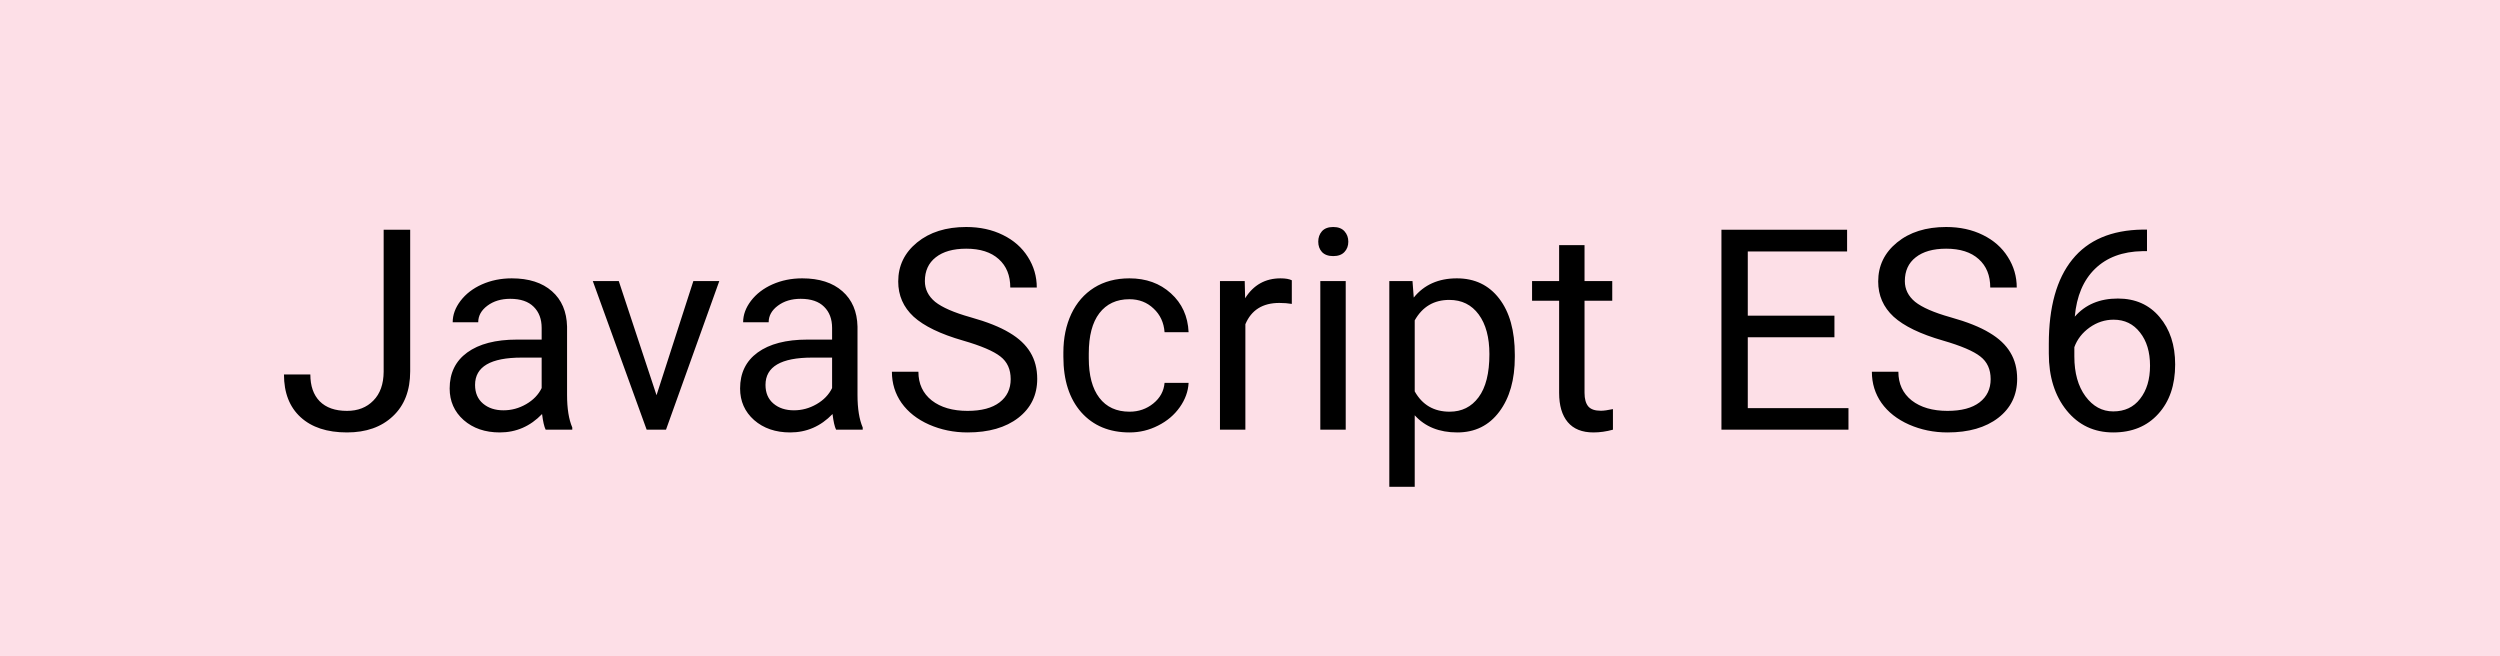 <svg width="80" height="21" viewBox="0 0 80 21" fill="none" xmlns="http://www.w3.org/2000/svg">
<rect width="80" height="21" fill="#FDDFE7"/>
<path d="M12.277 7.352H13.126V11.882C13.126 12.495 12.941 12.974 12.572 13.319C12.206 13.665 11.716 13.838 11.104 13.838C10.468 13.838 9.973 13.675 9.619 13.35C9.264 13.025 9.087 12.569 9.087 11.983H9.931C9.931 12.35 10.03 12.635 10.229 12.84C10.432 13.045 10.723 13.148 11.104 13.148C11.453 13.148 11.734 13.038 11.948 12.818C12.165 12.599 12.274 12.291 12.277 11.896V7.352ZM17.461 13.75C17.414 13.656 17.376 13.489 17.346 13.249C16.968 13.642 16.517 13.838 15.993 13.838C15.524 13.838 15.139 13.706 14.837 13.442C14.538 13.176 14.389 12.839 14.389 12.432C14.389 11.937 14.576 11.553 14.951 11.28C15.329 11.005 15.86 10.867 16.542 10.867H17.333V10.494C17.333 10.21 17.248 9.984 17.078 9.817C16.908 9.647 16.658 9.562 16.327 9.562C16.037 9.562 15.794 9.635 15.597 9.782C15.401 9.928 15.303 10.105 15.303 10.313H14.486C14.486 10.076 14.569 9.848 14.736 9.628C14.906 9.405 15.134 9.229 15.421 9.101C15.711 8.972 16.029 8.907 16.375 8.907C16.923 8.907 17.352 9.045 17.663 9.32C17.973 9.593 18.134 9.969 18.146 10.45V12.638C18.146 13.075 18.202 13.422 18.313 13.68V13.75H17.461ZM16.111 13.13C16.366 13.13 16.608 13.065 16.837 12.933C17.065 12.801 17.231 12.629 17.333 12.418V11.443H16.696C15.7 11.443 15.202 11.734 15.202 12.317C15.202 12.572 15.287 12.771 15.457 12.915C15.627 13.059 15.845 13.13 16.111 13.13ZM21.009 12.647L22.187 8.995H23.017L21.312 13.75H20.693L18.97 8.995H19.801L21.009 12.647ZM26.755 13.75C26.708 13.656 26.67 13.489 26.641 13.249C26.263 13.642 25.811 13.838 25.287 13.838C24.818 13.838 24.433 13.706 24.131 13.442C23.832 13.176 23.683 12.839 23.683 12.432C23.683 11.937 23.87 11.553 24.245 11.28C24.623 11.005 25.154 10.867 25.836 10.867H26.627V10.494C26.627 10.21 26.542 9.984 26.372 9.817C26.203 9.647 25.952 9.562 25.621 9.562C25.331 9.562 25.088 9.635 24.892 9.782C24.695 9.928 24.597 10.105 24.597 10.313H23.78C23.78 10.076 23.863 9.848 24.03 9.628C24.2 9.405 24.429 9.229 24.716 9.101C25.006 8.972 25.324 8.907 25.669 8.907C26.217 8.907 26.646 9.045 26.957 9.32C27.267 9.593 27.429 9.969 27.44 10.45V12.638C27.44 13.075 27.496 13.422 27.607 13.68V13.75H26.755ZM25.406 13.13C25.661 13.13 25.902 13.065 26.131 12.933C26.359 12.801 26.525 12.629 26.627 12.418V11.443H25.99C24.994 11.443 24.496 11.734 24.496 12.317C24.496 12.572 24.581 12.771 24.751 12.915C24.921 13.059 25.139 13.13 25.406 13.13ZM30.817 10.898C30.094 10.69 29.567 10.435 29.235 10.133C28.907 9.829 28.743 9.454 28.743 9.008C28.743 8.504 28.944 8.088 29.345 7.76C29.75 7.429 30.274 7.264 30.919 7.264C31.358 7.264 31.749 7.349 32.092 7.519C32.438 7.688 32.704 7.923 32.892 8.222C33.082 8.521 33.177 8.847 33.177 9.202H32.329C32.329 8.815 32.206 8.512 31.96 8.292C31.714 8.069 31.367 7.958 30.919 7.958C30.503 7.958 30.177 8.05 29.943 8.235C29.712 8.416 29.596 8.67 29.596 8.995C29.596 9.256 29.706 9.477 29.925 9.659C30.148 9.837 30.524 10.002 31.055 10.151C31.588 10.3 32.004 10.466 32.303 10.648C32.605 10.826 32.827 11.036 32.971 11.276C33.117 11.516 33.191 11.799 33.191 12.124C33.191 12.643 32.988 13.059 32.584 13.372C32.18 13.683 31.639 13.838 30.962 13.838C30.523 13.838 30.113 13.754 29.732 13.587C29.351 13.418 29.057 13.186 28.849 12.893C28.644 12.6 28.541 12.268 28.541 11.896H29.389C29.389 12.282 29.531 12.588 29.816 12.814C30.103 13.037 30.485 13.148 30.962 13.148C31.408 13.148 31.749 13.057 31.986 12.876C32.224 12.694 32.342 12.446 32.342 12.133C32.342 11.819 32.233 11.578 32.013 11.408C31.793 11.235 31.395 11.065 30.817 10.898ZM36.146 13.174C36.436 13.174 36.689 13.086 36.906 12.911C37.123 12.735 37.243 12.515 37.266 12.252H38.035C38.021 12.524 37.927 12.783 37.754 13.029C37.581 13.275 37.35 13.472 37.06 13.618C36.773 13.765 36.468 13.838 36.146 13.838C35.498 13.838 34.983 13.623 34.599 13.192C34.218 12.758 34.028 12.166 34.028 11.416V11.28C34.028 10.817 34.113 10.406 34.282 10.045C34.452 9.685 34.696 9.405 35.012 9.206C35.331 9.007 35.708 8.907 36.141 8.907C36.675 8.907 37.117 9.067 37.468 9.386C37.823 9.706 38.012 10.12 38.035 10.63H37.266C37.243 10.322 37.126 10.07 36.915 9.874C36.707 9.675 36.449 9.575 36.141 9.575C35.728 9.575 35.407 9.725 35.179 10.023C34.953 10.319 34.841 10.748 34.841 11.311V11.465C34.841 12.013 34.953 12.435 35.179 12.73C35.405 13.026 35.727 13.174 36.146 13.174ZM41.338 9.725C41.215 9.704 41.081 9.694 40.938 9.694C40.405 9.694 40.043 9.921 39.852 10.375V13.75H39.039V8.995H39.831L39.844 9.544C40.11 9.12 40.488 8.907 40.977 8.907C41.136 8.907 41.256 8.928 41.338 8.969V9.725ZM43.063 13.75H42.25V8.995H43.063V13.75ZM42.184 7.734C42.184 7.602 42.223 7.491 42.302 7.4C42.384 7.309 42.505 7.264 42.663 7.264C42.821 7.264 42.941 7.309 43.023 7.4C43.105 7.491 43.146 7.602 43.146 7.734C43.146 7.866 43.105 7.976 43.023 8.063C42.941 8.151 42.821 8.195 42.663 8.195C42.505 8.195 42.384 8.151 42.302 8.063C42.223 7.976 42.184 7.866 42.184 7.734ZM48.474 11.425C48.474 12.149 48.309 12.732 47.978 13.174C47.647 13.617 47.199 13.838 46.633 13.838C46.056 13.838 45.602 13.655 45.271 13.289V15.578H44.458V8.995H45.2L45.24 9.522C45.571 9.112 46.031 8.907 46.62 8.907C47.191 8.907 47.642 9.123 47.973 9.553C48.307 9.984 48.474 10.583 48.474 11.351V11.425ZM47.661 11.333C47.661 10.797 47.547 10.373 47.319 10.063C47.09 9.752 46.777 9.597 46.378 9.597C45.886 9.597 45.517 9.815 45.271 10.252V12.524C45.514 12.957 45.886 13.174 46.387 13.174C46.777 13.174 47.086 13.021 47.314 12.713C47.546 12.402 47.661 11.942 47.661 11.333ZM50.705 7.844V8.995H51.592V9.624H50.705V12.572C50.705 12.763 50.744 12.906 50.823 13.003C50.902 13.097 51.037 13.144 51.227 13.144C51.321 13.144 51.45 13.126 51.614 13.091V13.75C51.4 13.809 51.192 13.838 50.99 13.838C50.627 13.838 50.353 13.728 50.168 13.508C49.984 13.289 49.892 12.977 49.892 12.572V9.624H49.026V8.995H49.892V7.844H50.705ZM58.702 10.793H55.929V13.06H59.151V13.75H55.086V7.352H59.107V8.046H55.929V10.102H58.702V10.793ZM62.176 10.898C61.453 10.69 60.925 10.435 60.594 10.133C60.266 9.829 60.102 9.454 60.102 9.008C60.102 8.504 60.303 8.088 60.704 7.76C61.108 7.429 61.633 7.264 62.277 7.264C62.717 7.264 63.108 7.349 63.451 7.519C63.796 7.688 64.063 7.923 64.25 8.222C64.441 8.521 64.536 8.847 64.536 9.202H63.688C63.688 8.815 63.565 8.512 63.319 8.292C63.073 8.069 62.725 7.958 62.277 7.958C61.861 7.958 61.536 8.05 61.302 8.235C61.07 8.416 60.955 8.67 60.955 8.995C60.955 9.256 61.064 9.477 61.284 9.659C61.507 9.837 61.883 10.002 62.413 10.151C62.947 10.3 63.363 10.466 63.661 10.648C63.963 10.826 64.186 11.036 64.329 11.276C64.476 11.516 64.549 11.799 64.549 12.124C64.549 12.643 64.347 13.059 63.943 13.372C63.538 13.683 62.998 13.838 62.321 13.838C61.882 13.838 61.472 13.754 61.091 13.587C60.71 13.418 60.415 13.186 60.207 12.893C60.002 12.6 59.9 12.268 59.9 11.896H60.748C60.748 12.282 60.89 12.588 61.174 12.814C61.461 13.037 61.844 13.148 62.321 13.148C62.767 13.148 63.108 13.057 63.345 12.876C63.582 12.694 63.701 12.446 63.701 12.133C63.701 11.819 63.591 11.578 63.371 11.408C63.152 11.235 62.753 11.065 62.176 10.898ZM68.704 7.347V8.037H68.555C67.922 8.049 67.418 8.236 67.043 8.6C66.668 8.963 66.451 9.474 66.393 10.133C66.73 9.747 67.189 9.553 67.772 9.553C68.329 9.553 68.773 9.75 69.104 10.142C69.438 10.535 69.605 11.041 69.605 11.663C69.605 12.322 69.425 12.849 69.064 13.245C68.707 13.64 68.227 13.838 67.623 13.838C67.011 13.838 66.514 13.604 66.133 13.135C65.752 12.663 65.562 12.057 65.562 11.315V11.003C65.562 9.826 65.812 8.926 66.314 8.305C66.817 7.681 67.566 7.362 68.559 7.347H68.704ZM67.636 10.23C67.358 10.23 67.102 10.313 66.867 10.48C66.633 10.648 66.47 10.857 66.379 11.109V11.408C66.379 11.935 66.498 12.36 66.735 12.682C66.973 13.004 67.269 13.165 67.623 13.165C67.989 13.165 68.276 13.031 68.484 12.761C68.695 12.492 68.801 12.139 68.801 11.702C68.801 11.263 68.694 10.908 68.48 10.639C68.269 10.366 67.988 10.23 67.636 10.23Z" fill="black"/>
</svg>
